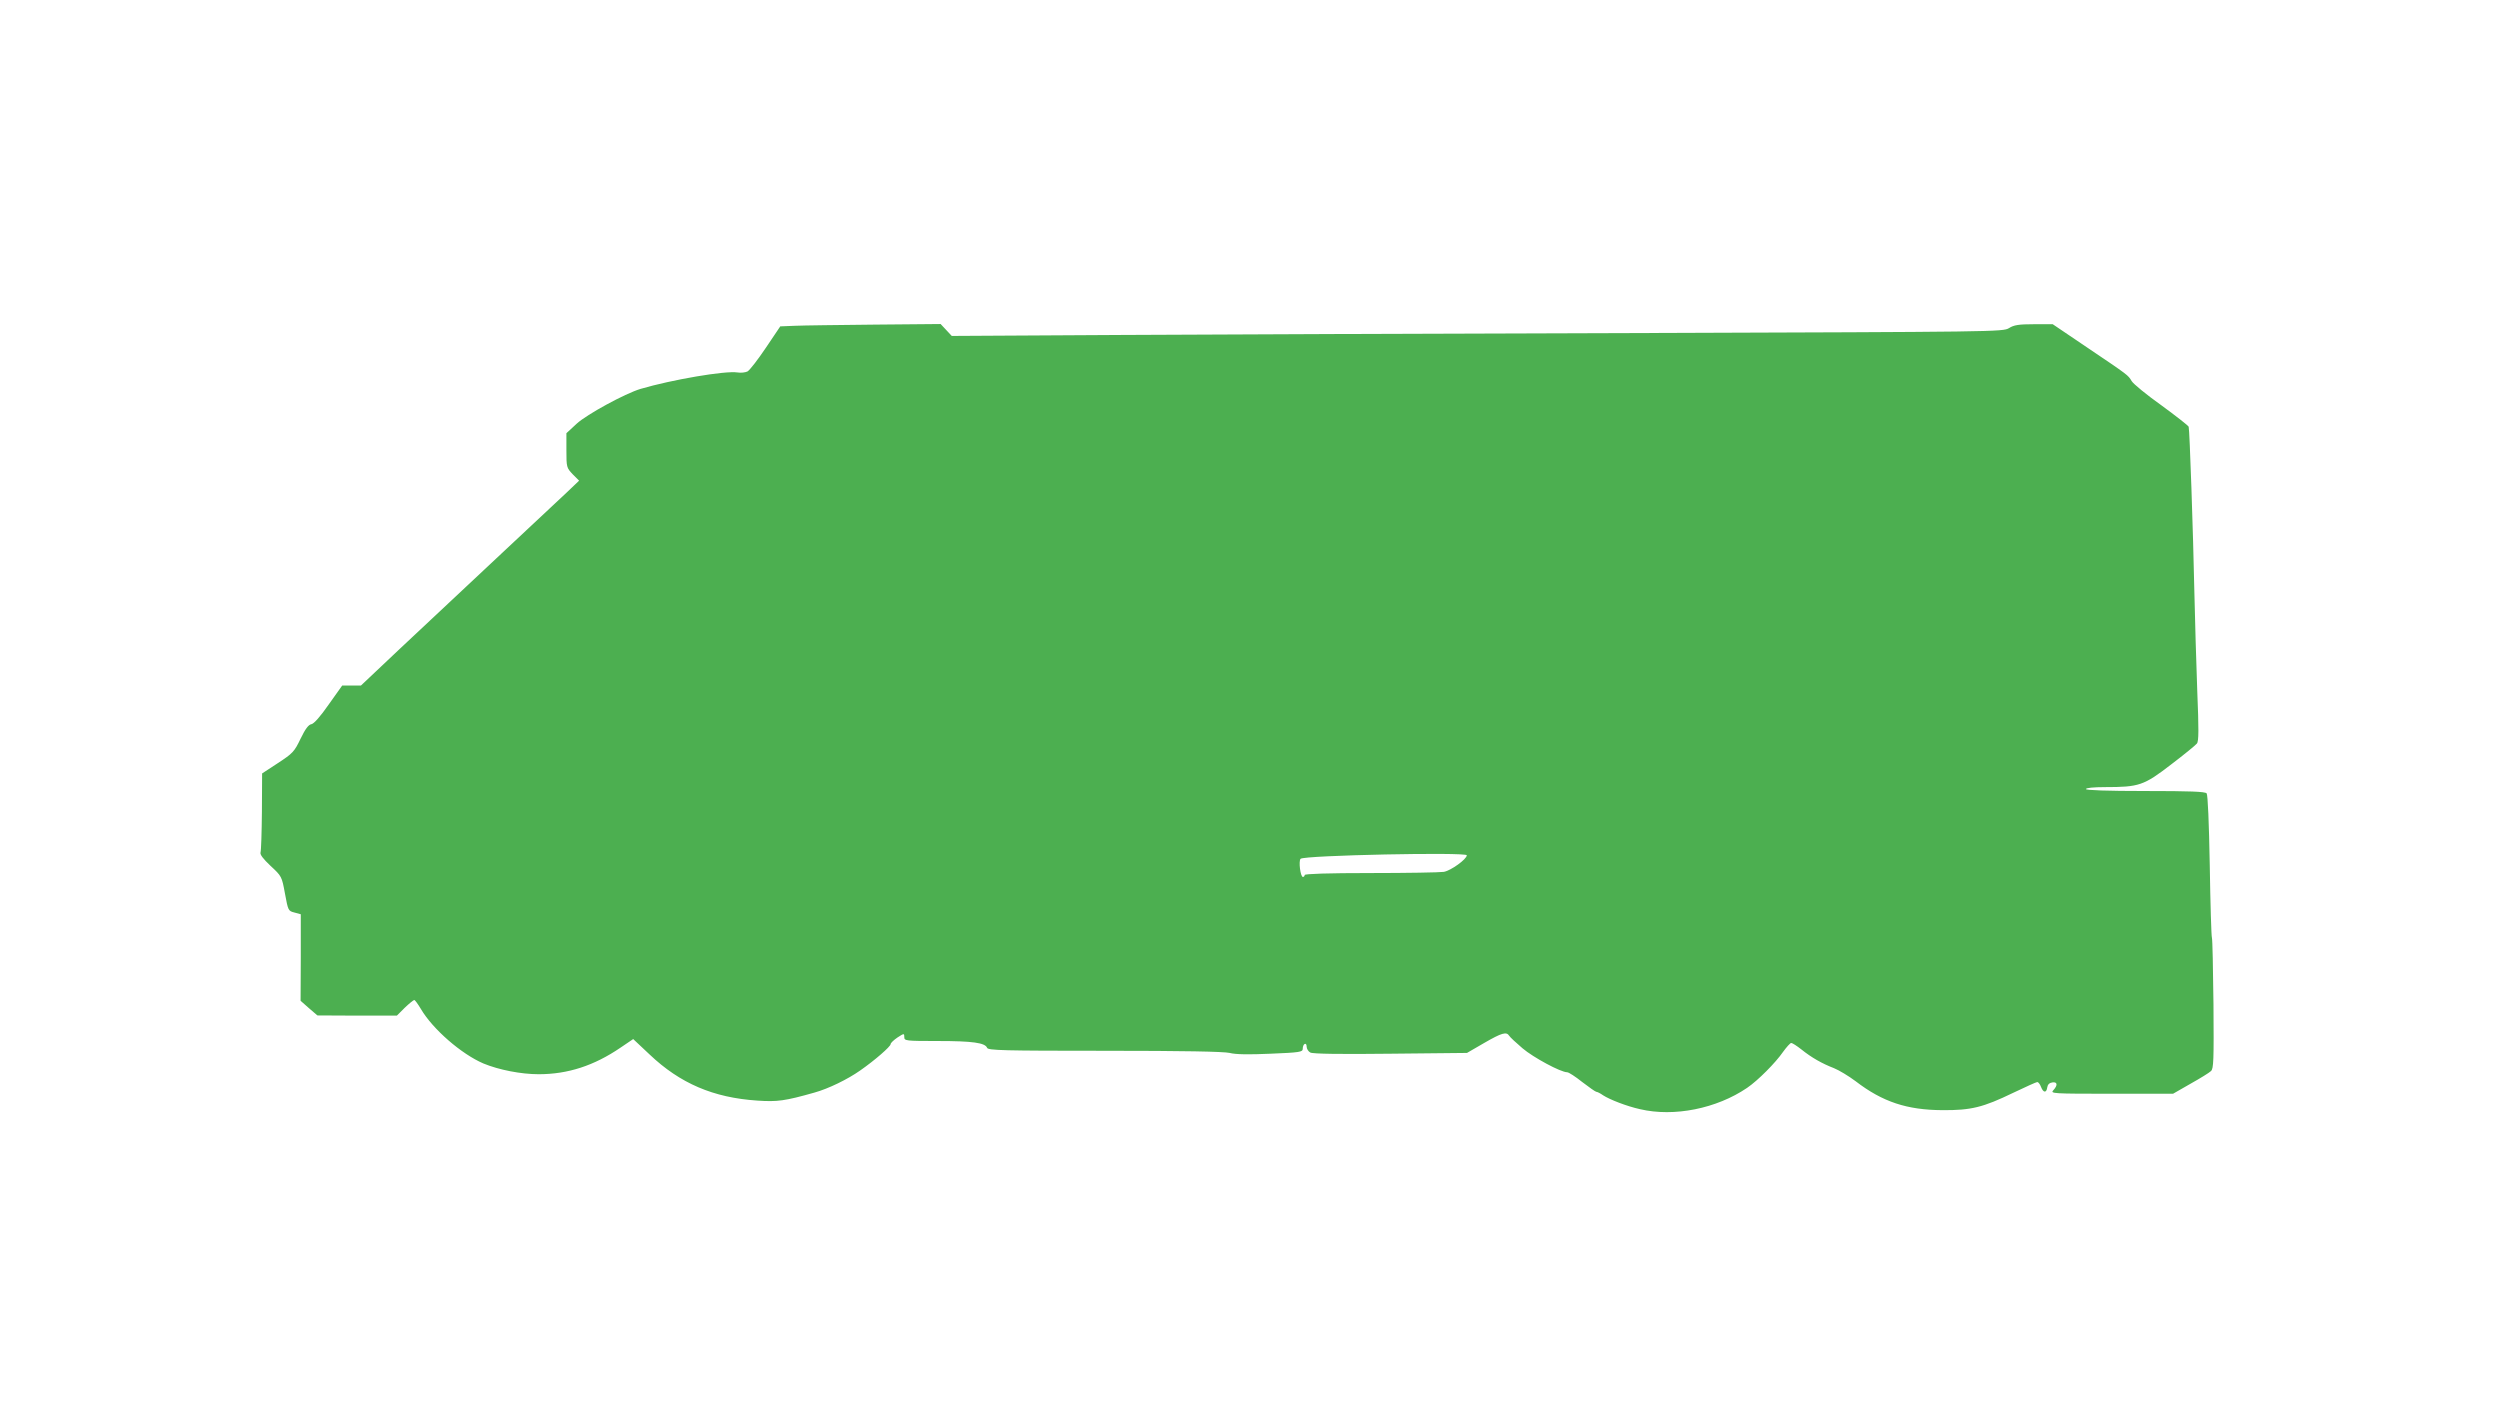 <?xml version="1.0" standalone="no"?>
<!DOCTYPE svg PUBLIC "-//W3C//DTD SVG 20010904//EN"
 "http://www.w3.org/TR/2001/REC-SVG-20010904/DTD/svg10.dtd">
<svg version="1.0" xmlns="http://www.w3.org/2000/svg"
 width="1280pt" height="720pt" viewBox="0 0 1280 720"
 preserveAspectRatio="xMidYMid meet">
<g transform="translate(0,720) scale(0.1,-0.1)"
fill="#4caf50" stroke="none">
<path d="M4070 5532 l-75 -3 -74 -110 c-41 -61 -83 -115 -94 -121 -11 -5 -33
-8 -51 -5 -62 10 -336 -37 -496 -84 -80 -24 -276 -131 -327 -178 l-53 -49 0
-88 c0 -86 1 -89 32 -122 l33 -33 -65 -62 c-36 -34 -198 -186 -360 -337 -161
-151 -383 -359 -493 -462 l-199 -188 -48 0 -48 0 -69 -97 c-43 -62 -76 -99
-89 -101 -14 -2 -31 -24 -55 -74 -32 -67 -40 -75 -116 -125 l-81 -53 -1 -195
c-1 -106 -4 -201 -7 -209 -4 -11 13 -33 51 -69 57 -53 58 -54 74 -142 16 -87
17 -89 48 -97 l33 -9 0 -221 -1 -222 43 -38 43 -37 203 -1 204 0 40 40 c23 22
45 40 49 40 4 0 19 -21 34 -46 61 -104 208 -231 320 -279 80 -33 193 -55 283
-55 150 0 284 44 419 136 l65 44 84 -79 c156 -148 326 -221 551 -236 103 -7
141 -2 293 41 72 20 170 68 234 113 76 53 156 123 156 135 0 6 16 21 35 34 34
22 35 22 35 2 0 -19 6 -20 173 -20 176 0 241 -9 251 -35 5 -13 84 -15 601 -15
407 0 610 -4 641 -11 30 -8 97 -9 209 -4 151 6 165 9 165 25 0 11 4 22 10 25
6 3 10 -3 10 -14 0 -11 9 -25 19 -30 12 -7 156 -9 411 -6 l391 4 88 51 c90 52
114 59 128 37 4 -7 35 -36 68 -64 55 -47 196 -123 229 -123 8 0 42 -22 77 -50
35 -27 68 -50 72 -50 5 0 21 -8 35 -18 34 -22 121 -56 189 -71 174 -41 392 3
548 109 56 38 146 129 184 184 18 25 37 46 42 46 6 0 29 -15 52 -33 52 -42
107 -73 167 -96 25 -10 75 -40 111 -67 138 -106 263 -147 444 -148 147 -1 208
14 363 89 63 30 118 55 123 55 5 0 14 -11 19 -25 12 -31 28 -32 32 -2 2 14 11
23 26 25 26 4 29 -14 5 -40 -16 -17 -6 -18 298 -18 l315 0 89 51 c50 28 97 57
105 65 14 12 15 56 13 341 -2 180 -5 334 -8 342 -3 7 -8 174 -11 370 -4 222
-10 361 -16 369 -8 9 -83 12 -314 12 -196 0 -304 4 -304 10 0 6 39 10 98 10
174 0 198 8 337 115 67 51 127 100 133 108 10 11 10 73 2 268 -5 140 -12 371
-15 514 -6 295 -24 825 -29 840 -2 6 -65 55 -140 110 -76 54 -144 110 -152
124 -19 31 -13 27 -231 174 l-173 117 -96 0 c-78 0 -103 -4 -128 -20 -31 -19
-69 -19 -1851 -25 -1001 -3 -2212 -7 -2691 -10 l-871 -5 -28 30 -29 31 -336
-3 c-184 -2 -369 -4 -410 -6z m3440 -2711 c0 -20 -82 -79 -118 -85 -20 -3
-189 -6 -374 -6 -219 0 -338 -4 -338 -10 0 -5 -4 -10 -9 -10 -13 0 -23 82 -12
93 18 18 851 35 851 18z"/>
</g>
</svg>
